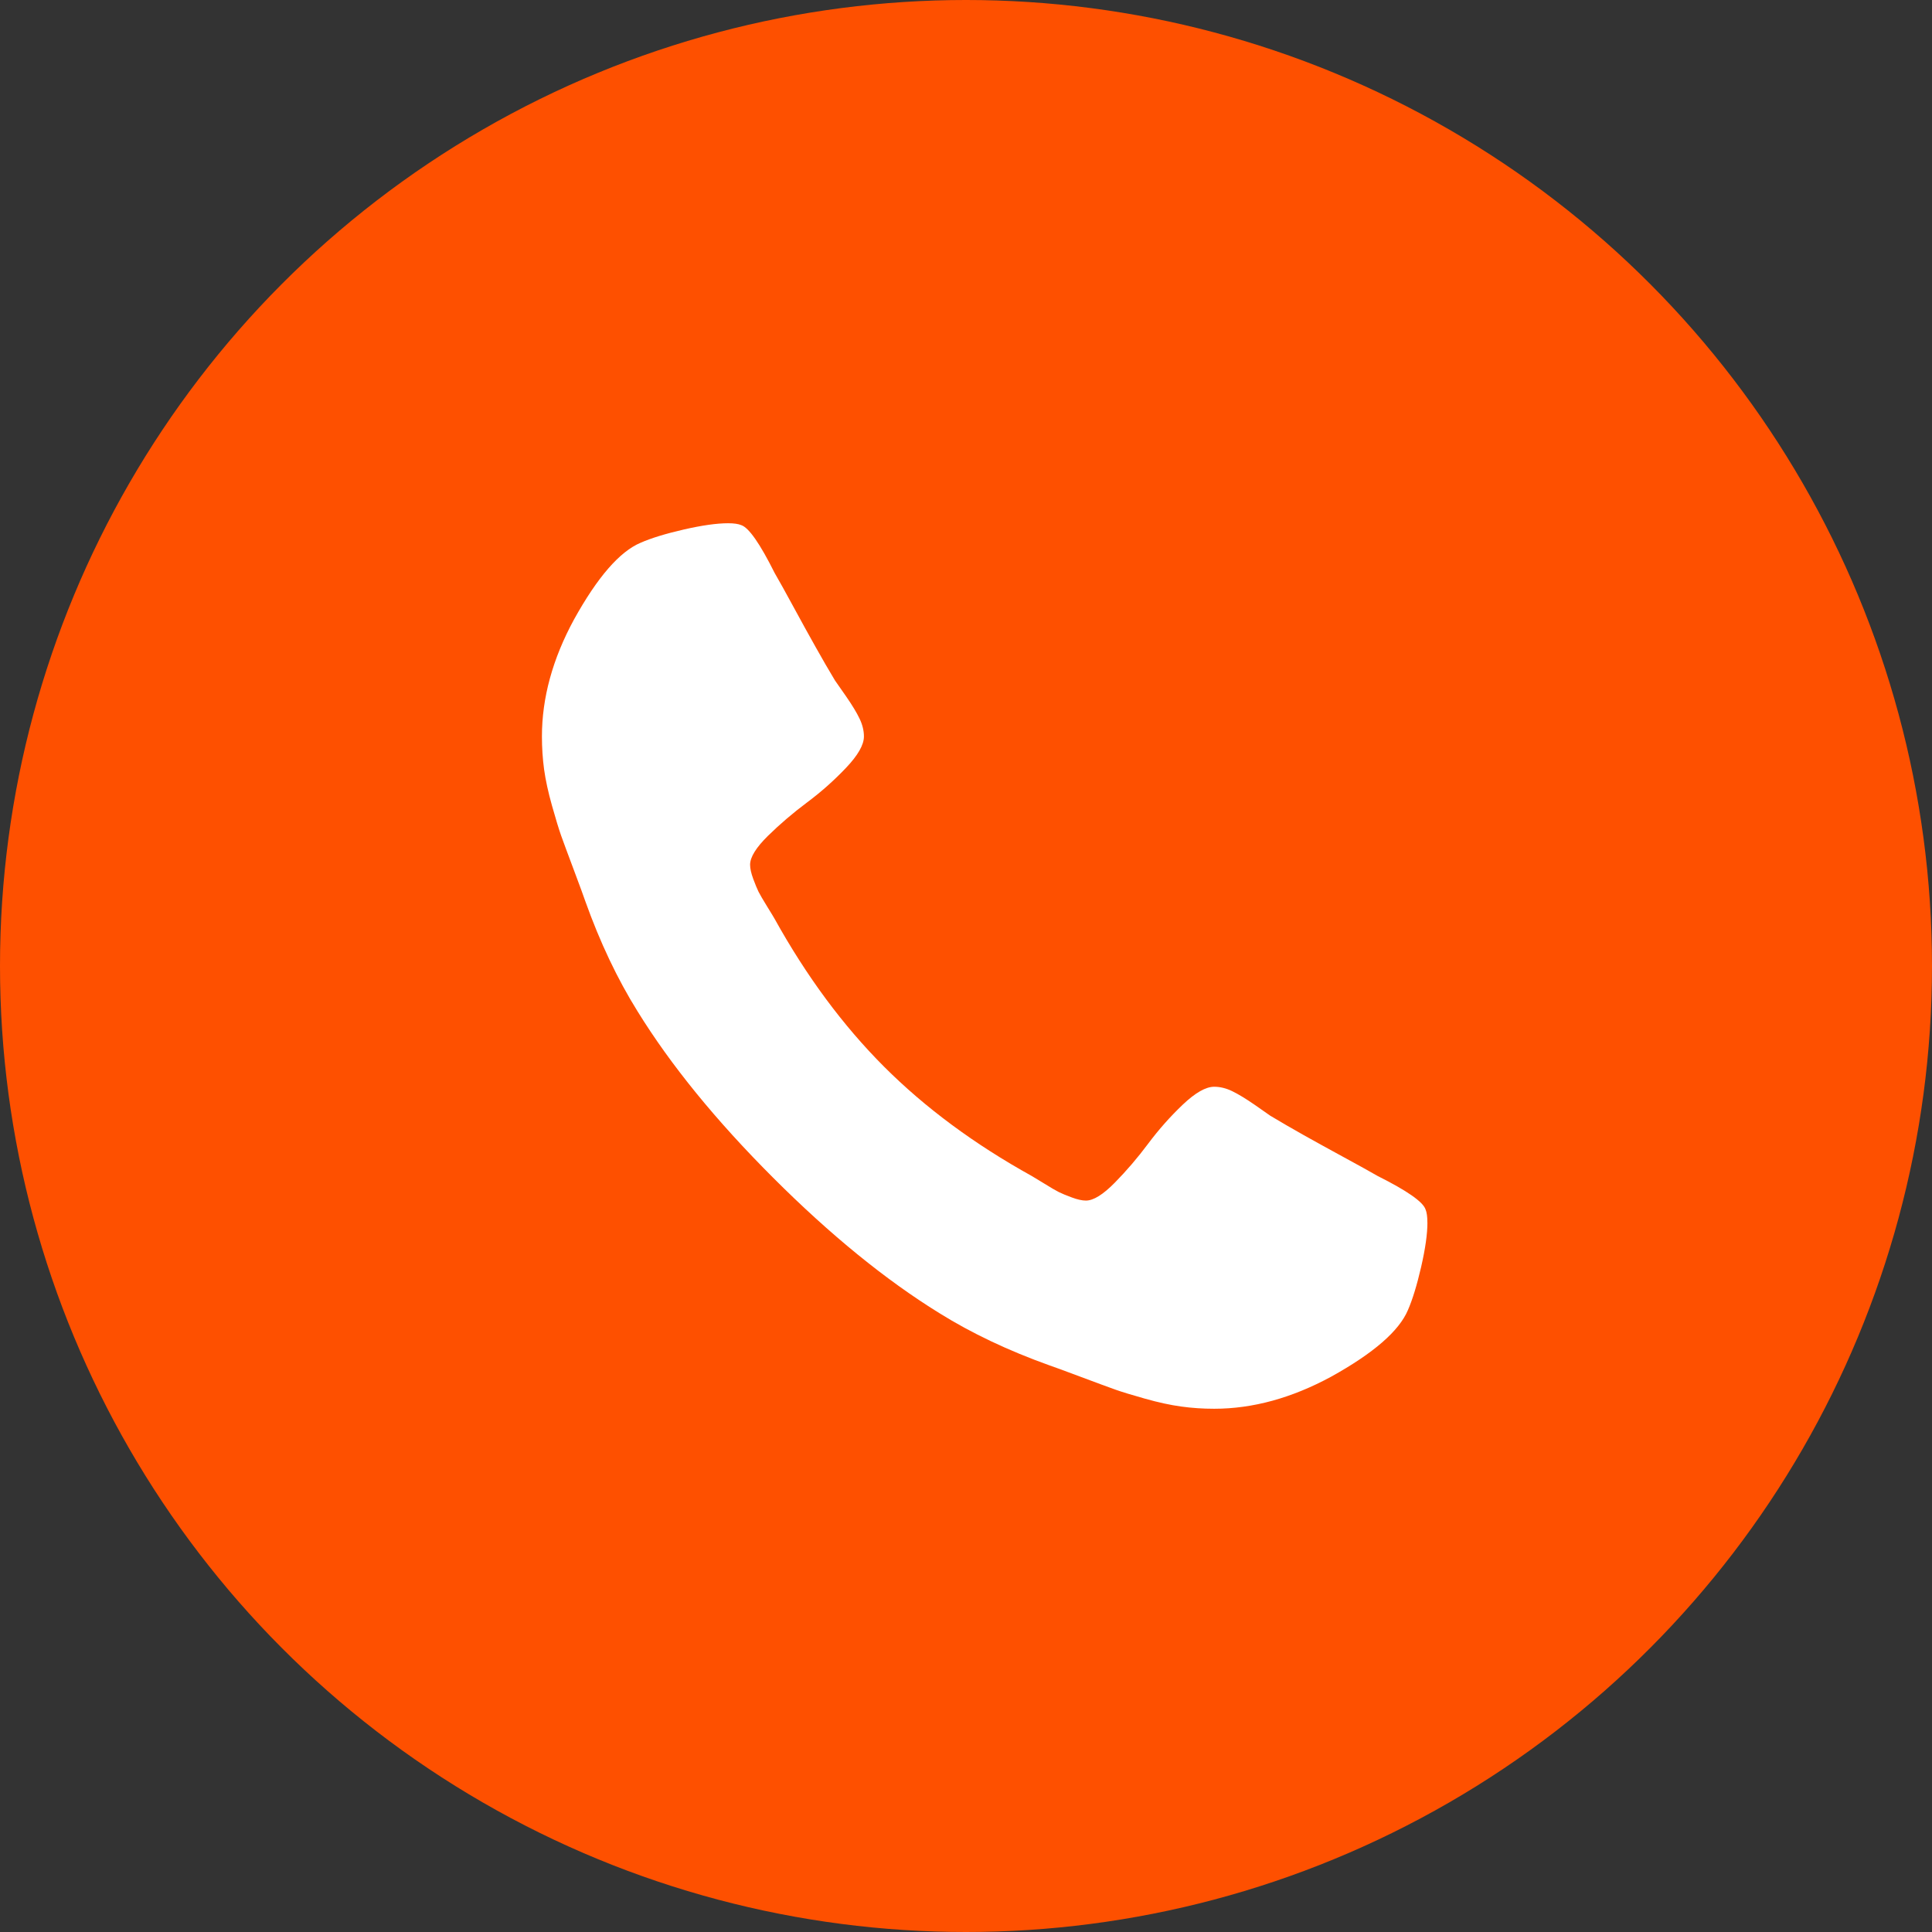 <svg width="48" height="48" viewBox="0 0 48 48" fill="none" xmlns="http://www.w3.org/2000/svg">
<rect x="0" y="0" width="48" height="48" fill="#333333" stroke="none"/>
<circle cx="24" cy="24" r="24" fill="#FE5000"/>
<path d="M35.464 30.375C35.464 30.656 35.412 31.023 35.308 31.476C35.203 31.93 35.094 32.286 34.98 32.547C34.761 33.068 34.125 33.62 33.073 34.203C32.094 34.734 31.125 35 30.167 35C29.886 35 29.612 34.982 29.347 34.945C29.081 34.909 28.782 34.844 28.448 34.75C28.115 34.656 27.868 34.581 27.706 34.523C27.545 34.466 27.256 34.359 26.839 34.203C26.422 34.047 26.167 33.953 26.073 33.922C25.053 33.557 24.141 33.125 23.339 32.625C22.006 31.802 20.628 30.68 19.206 29.258C17.784 27.836 16.662 26.458 15.839 25.125C15.339 24.323 14.907 23.412 14.542 22.391C14.511 22.297 14.417 22.042 14.261 21.625C14.104 21.208 13.998 20.919 13.94 20.758C13.883 20.596 13.808 20.349 13.714 20.016C13.62 19.682 13.555 19.383 13.518 19.117C13.482 18.852 13.464 18.578 13.464 18.297C13.464 17.338 13.729 16.37 14.261 15.391C14.844 14.338 15.396 13.703 15.917 13.484C16.177 13.37 16.534 13.26 16.987 13.156C17.44 13.052 17.808 13 18.089 13C18.235 13 18.344 13.016 18.417 13.047C18.604 13.109 18.881 13.505 19.245 14.234C19.36 14.432 19.516 14.713 19.714 15.078C19.912 15.443 20.094 15.773 20.261 16.07C20.427 16.367 20.589 16.646 20.745 16.906C20.776 16.948 20.867 17.078 21.018 17.297C21.169 17.515 21.282 17.7 21.354 17.851C21.427 18.002 21.464 18.151 21.464 18.297C21.464 18.505 21.316 18.765 21.018 19.078C20.722 19.39 20.399 19.677 20.05 19.937C19.701 20.198 19.378 20.474 19.081 20.765C18.784 21.057 18.636 21.297 18.636 21.484C18.636 21.578 18.662 21.695 18.714 21.836C18.766 21.976 18.81 22.083 18.846 22.156C18.883 22.229 18.956 22.354 19.065 22.531C19.175 22.708 19.234 22.807 19.245 22.828C20.037 24.255 20.943 25.479 21.963 26.5C22.984 27.521 24.208 28.427 25.635 29.218C25.656 29.229 25.755 29.289 25.932 29.398C26.109 29.508 26.234 29.581 26.307 29.617C26.38 29.653 26.487 29.698 26.628 29.75C26.768 29.802 26.885 29.828 26.979 29.828C27.167 29.828 27.406 29.679 27.698 29.382C27.99 29.085 28.266 28.763 28.526 28.414C28.787 28.065 29.073 27.742 29.385 27.445C29.698 27.148 29.958 27 30.167 27C30.312 27 30.461 27.036 30.612 27.109C30.763 27.182 30.948 27.294 31.167 27.445C31.386 27.596 31.516 27.687 31.557 27.718C31.818 27.875 32.096 28.036 32.393 28.203C32.69 28.369 33.021 28.552 33.385 28.75C33.75 28.948 34.031 29.104 34.229 29.218C34.958 29.583 35.354 29.859 35.417 30.047C35.448 30.119 35.463 30.229 35.463 30.375L35.464 30.375Z" fill="white"/>
</svg>
